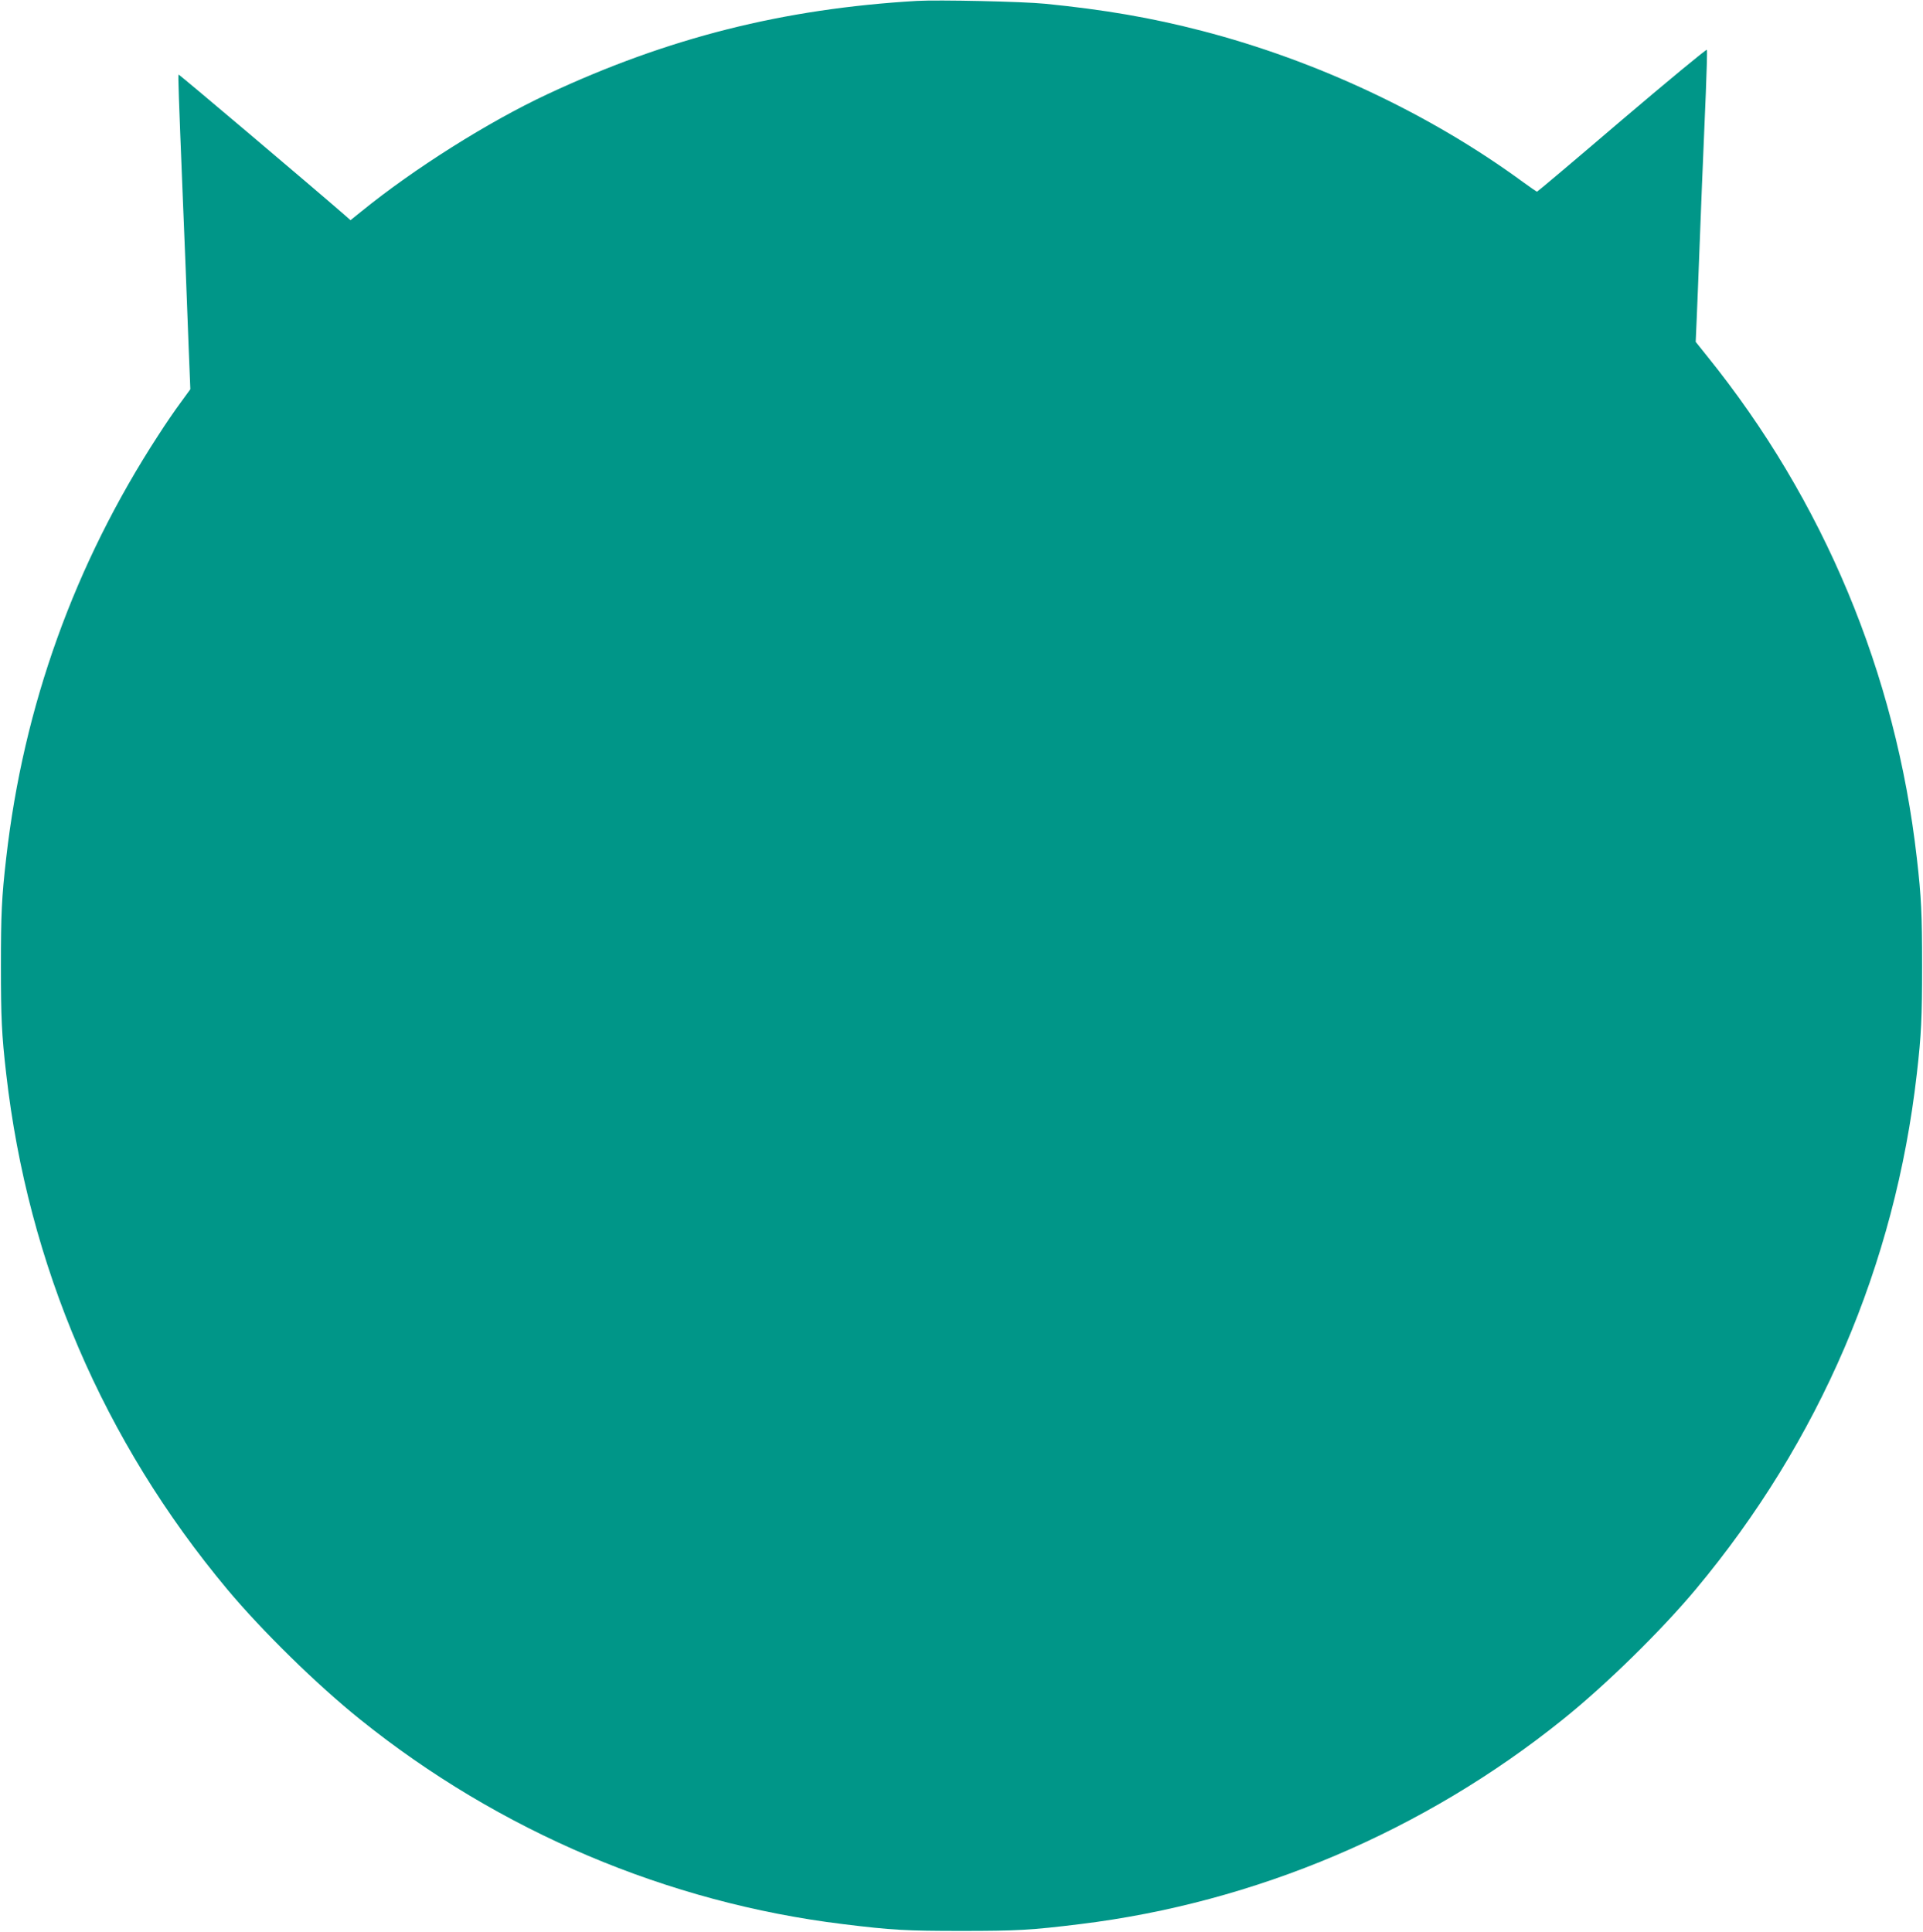<?xml version="1.0" standalone="no"?>
<!DOCTYPE svg PUBLIC "-//W3C//DTD SVG 20010904//EN"
 "http://www.w3.org/TR/2001/REC-SVG-20010904/DTD/svg10.dtd">
<svg version="1.0" xmlns="http://www.w3.org/2000/svg"
 width="1274pt" height="1280pt" viewBox="0 0 1274 1280"
 preserveAspectRatio="xMidYMid meet">
<g transform="translate(0,1280) scale(0.1,-0.1)"
fill="#009688" stroke="none">
<path d="M6075 12794 c-888 -52 -1648 -244 -2448 -618 -392 -183 -886 -495
-1233 -777 l-72 -58 -43 38 c-216 188 -1093 930 -1096 927 -4 -4 1 -147 27
-791 5 -132 14 -355 20 -495 5 -140 14 -377 20 -527 l11 -272 -64 -88 c-36
-48 -103 -146 -149 -218 -554 -852 -893 -1795 -1007 -2800 -30 -260 -35 -374
-35 -715 0 -341 5 -455 35 -715 144 -1266 645 -2434 1464 -3415 229 -274 598
-636 880 -862 922 -742 2039 -1215 3200 -1357 325 -40 419 -45 785 -45 366 0
460 5 785 45 1161 142 2278 615 3200 1357 282 226 651 588 880 862 819 981
1320 2149 1464 3415 30 260 35 374 35 715 0 341 -5 455 -35 715 -139 1223
-617 2368 -1389 3325 l-76 95 7 160 c4 88 12 293 18 455 11 291 19 487 42
1031 6 152 10 282 7 289 -2 6 -255 -203 -562 -464 -306 -262 -560 -476 -563
-476 -3 0 -44 28 -92 63 -615 451 -1367 805 -2126 1002 -339 88 -649 141
-1040 180 -150 15 -708 27 -850 19z"/>
</g>
</svg>
